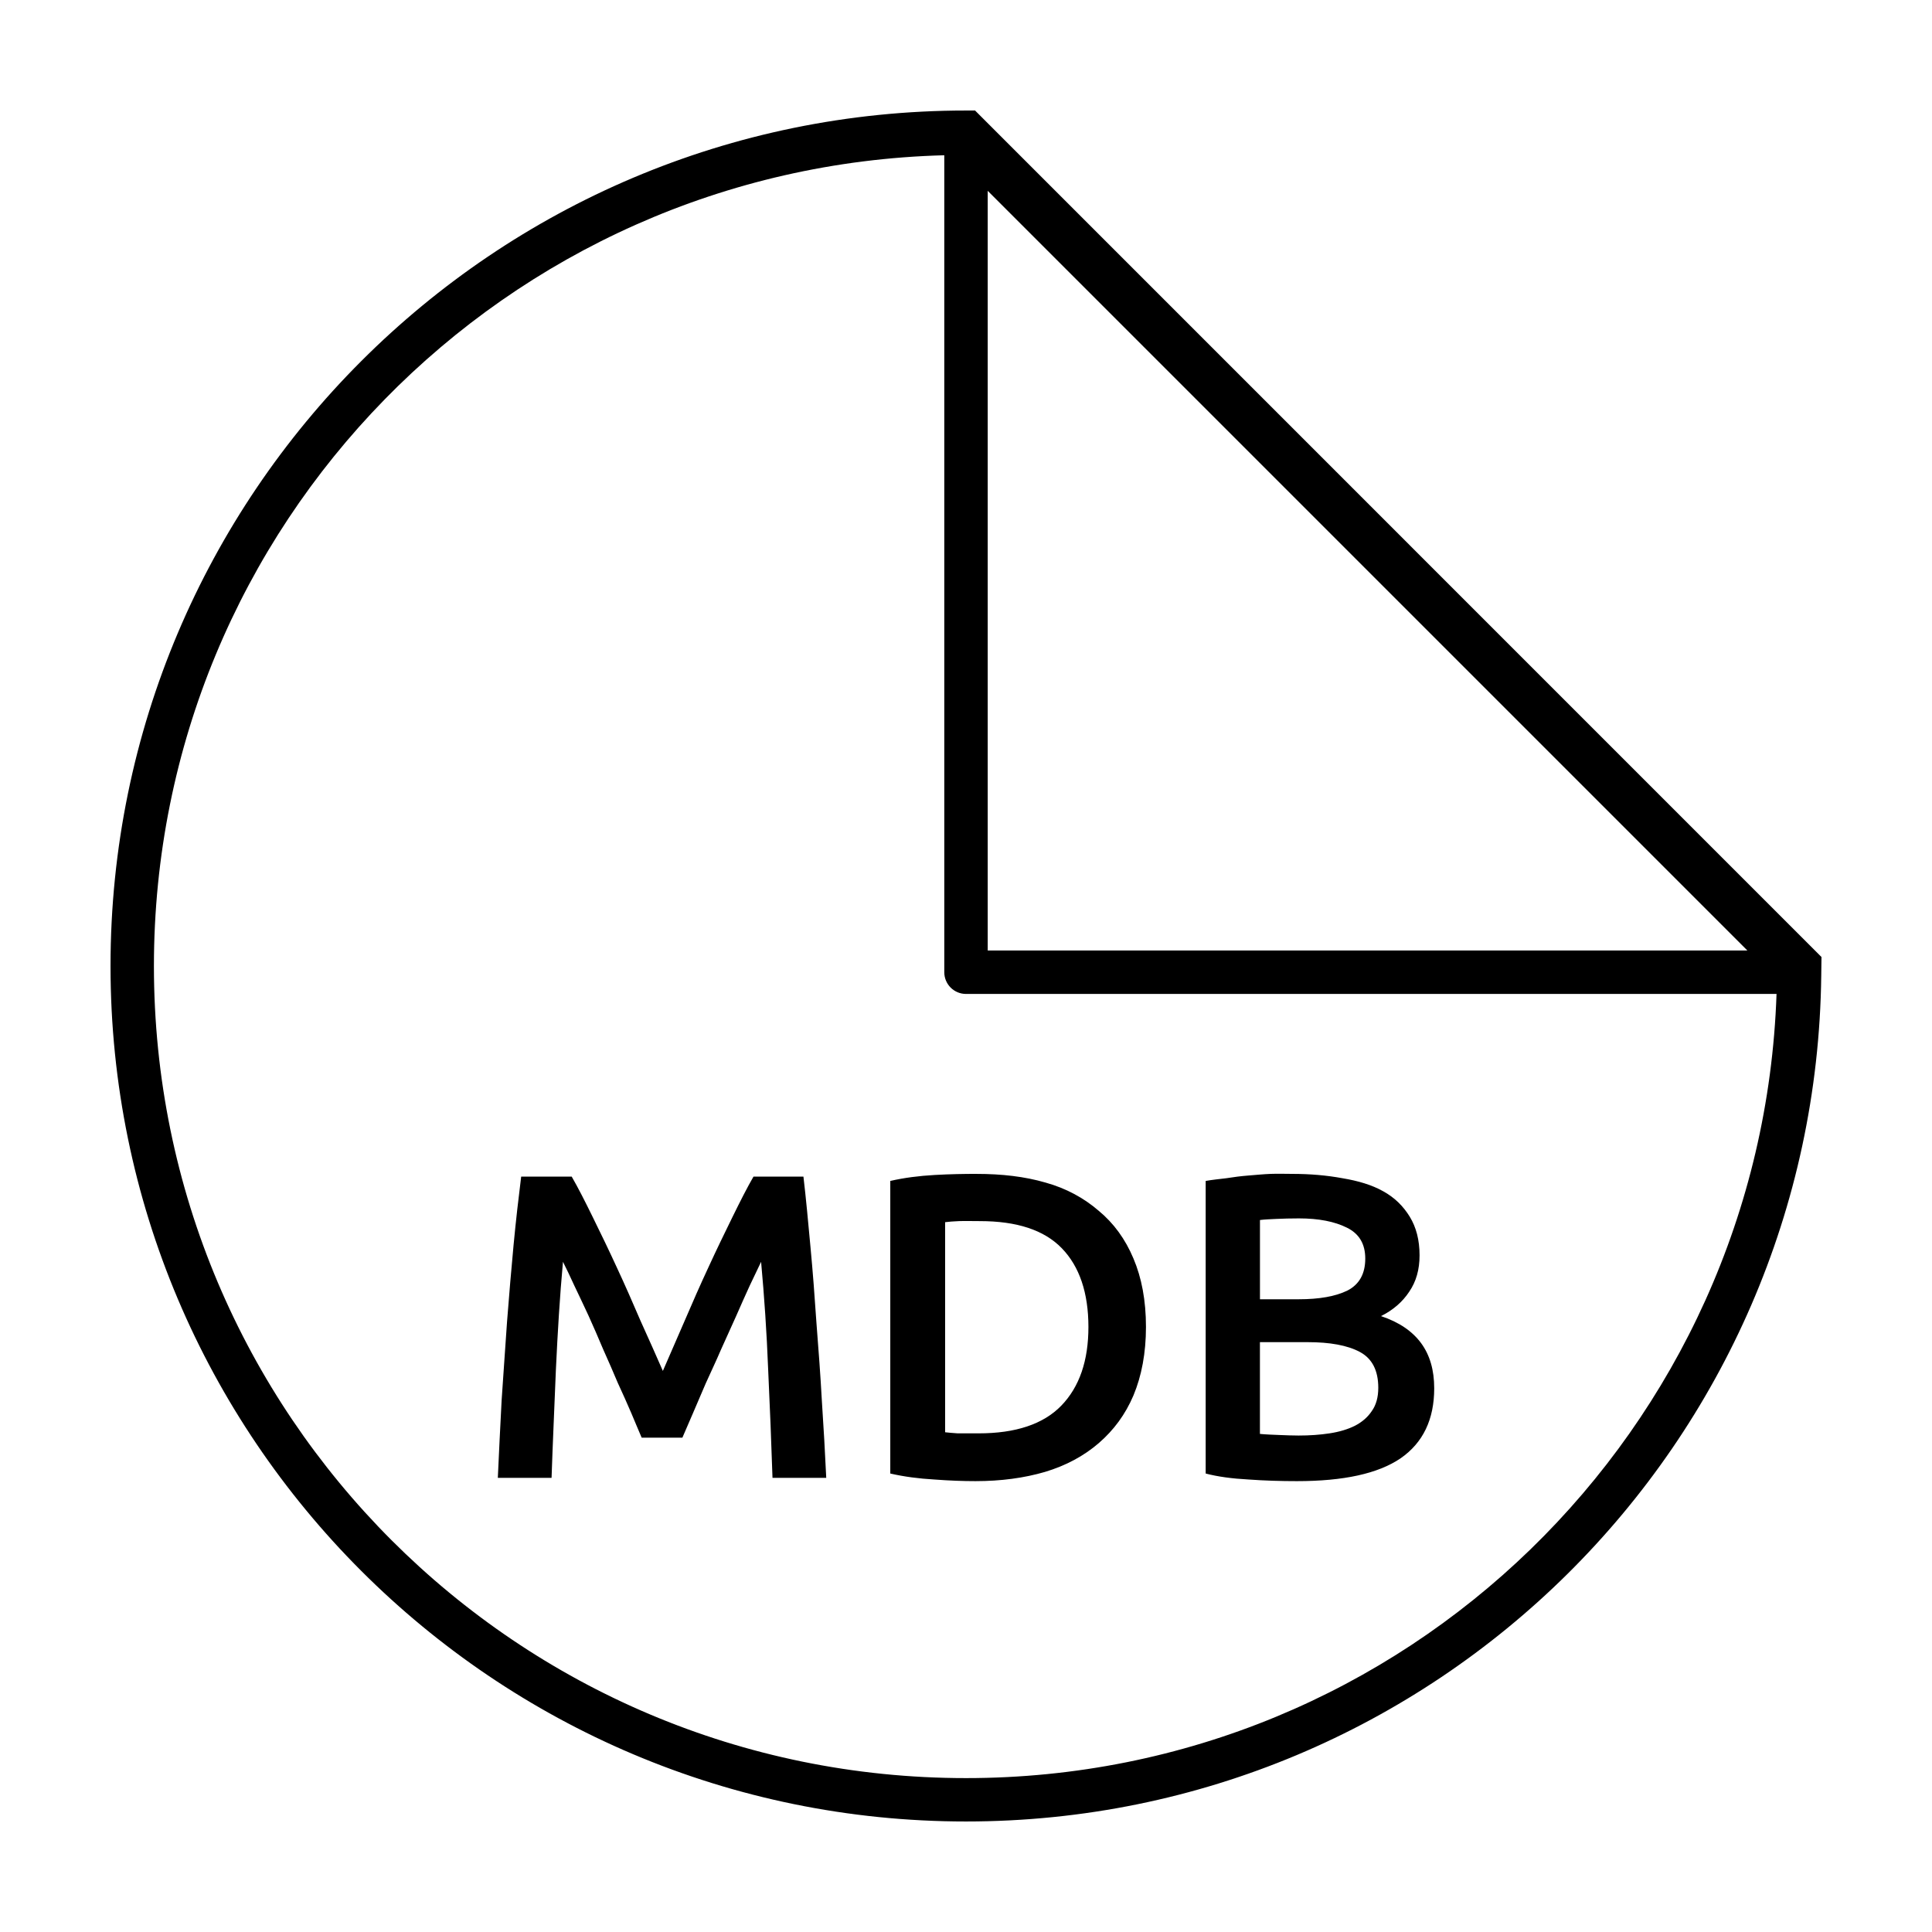<?xml version="1.0" encoding="UTF-8"?>
<!-- Uploaded to: ICON Repo, www.iconrepo.com, Generator: ICON Repo Mixer Tools -->
<svg fill="#000000" width="800px" height="800px" version="1.1" viewBox="144 144 512 512" xmlns="http://www.w3.org/2000/svg">
 <g>
  <path d="m400 173.29c-125.14 0-226.71 101.57-226.71 226.71s101.57 226.71 226.71 226.71c124.31 0 225.23-100.23 226.65-224.22 0.02-1.645 0.051-3.152 0.062-4.871l-224.32-224.34zm-5.754 11.852v216.51c0 3.18 2.578 5.754 5.754 5.754h214.8c-3.93 115.46-98.383 207.81-214.8 207.81-118.92 0-215.21-96.281-215.21-215.21 0-116.98 93.227-211.79 209.45-214.86zm11.508 9.43 201.32 201.32h-201.32z"/>
  <path d="m402.81 455.09c-3.223 0-6.934 0.055-11.078 0.289-4.144 0.23-8.113 0.738-11.797 1.582v77.539c3.684 0.844 7.586 1.352 11.652 1.582 4.066 0.309 7.711 0.434 10.934 0.434 6.75 0 12.891-0.832 18.414-2.445 5.602-1.688 10.328-4.25 14.242-7.625 3.988-3.453 7.059-7.594 9.207-12.66 2.148-5.141 3.309-11.219 3.309-18.125 0-7.059-1.16-13.062-3.309-18.125-2.148-5.141-5.219-9.359-9.207-12.66-3.914-3.375-8.574-5.945-14.098-7.481-5.523-1.609-11.594-2.301-18.27-2.301zm77.969 0c-1.918 0.074-3.902 0.277-5.898 0.434-1.996 0.152-3.981 0.414-5.898 0.719-1.918 0.23-3.777 0.414-5.465 0.719v77.539c3.223 0.844 7.066 1.352 11.363 1.582 4.297 0.309 8.582 0.434 12.805 0.434 12.352 0 21.492-1.977 27.477-6.043 5.984-4.144 8.918-10.348 8.918-18.559 0-4.832-1.152-8.793-3.453-11.941-2.301-3.144-5.812-5.582-10.645-7.191 3.223-1.609 5.715-3.789 7.481-6.473 1.84-2.684 2.734-5.879 2.734-9.637 0-4.066-0.902-7.453-2.59-10.215s-3.981-5.074-7.051-6.762c-2.992-1.688-6.644-2.762-10.789-3.453-4.144-0.766-8.547-1.152-13.379-1.152-1.766 0-3.617-0.074-5.609 0zm-198.66 0.719c-0.691 5.523-1.398 11.605-2.016 18.125-0.613 6.519-1.188 13.301-1.727 20.285-0.461 6.906-0.977 13.801-1.438 20.859-0.383 7.059-0.699 13.973-1.008 20.57h14.242c0.309-9.281 0.766-18.949 1.152-28.77 0.461-9.82 1.027-19.277 1.871-28.484 0.844 1.688 1.871 3.797 3.019 6.328 1.152 2.457 2.438 5.074 3.738 7.914 1.305 2.84 2.578 5.852 3.883 8.918 1.383 3.07 2.656 6.004 3.883 8.918 1.305 2.84 2.523 5.523 3.598 8.055s1.965 4.707 2.734 6.473h10.789c0.766-1.766 1.66-3.875 2.734-6.328 1.074-2.531 2.227-5.219 3.453-8.055 1.305-2.914 2.723-5.852 4.027-8.918 1.383-3.07 2.723-6.078 4.027-8.918 1.305-2.914 2.445-5.602 3.598-8.055 1.152-2.453 2.176-4.566 3.019-6.328 0.844 9.207 1.488 18.664 1.871 28.484 0.461 9.82 0.844 19.488 1.152 28.77h14.242c-0.309-6.598-0.691-13.379-1.152-20.285-0.383-6.981-0.902-13.887-1.438-20.715-0.461-6.906-0.969-13.617-1.582-20.141-0.613-6.598-1.18-12.871-1.871-18.699h-13.234c-1.688 2.914-3.539 6.57-5.609 10.789-2.07 4.219-4.18 8.555-6.328 13.234-2.148 4.602-4.258 9.41-6.328 14.242-2.07 4.758-3.988 9.168-5.754 13.234-1.766-4.066-3.75-8.477-5.898-13.234-2.07-4.832-4.18-9.637-6.328-14.242-2.148-4.68-4.258-9.016-6.328-13.234s-3.922-7.875-5.609-10.789h-13.379zm206.14 11.078c5.219 0 9.438 0.836 12.66 2.445 3.301 1.609 4.891 4.363 4.891 8.199 0 4.066-1.602 6.875-4.746 8.488-3.144 1.535-7.422 2.301-12.945 2.301h-10.215v-21.004c1.227-0.152 2.629-0.211 4.316-0.289 1.766-0.082 3.816-0.141 6.043-0.141zm-90.055 0.719c1.535-0.059 3.316 0 5.465 0 9.82 0 17.043 2.359 21.723 7.191s7.047 11.805 7.051 20.859c0 8.898-2.359 15.871-7.191 20.859-4.758 4.91-12.121 7.336-21.867 7.336h-5.609c-1.383-0.074-2.465-0.211-3.309-0.289v-55.672c0.922-0.117 2.207-0.23 3.738-0.289zm79.695 32.078h12.66c5.832 0 10.512 0.824 13.809 2.59 3.301 1.766 4.891 4.969 4.891 9.496 0 2.531-0.574 4.574-1.727 6.188-1.074 1.609-2.543 2.887-4.461 3.883-1.84 0.922-4.152 1.629-6.762 2.016-2.531 0.383-5.207 0.574-8.199 0.574-1.535 0-3.195-0.07-5.035-0.141-1.84-0.074-3.566-0.133-5.18-0.289v-24.312z"/>
 </g>
</svg>